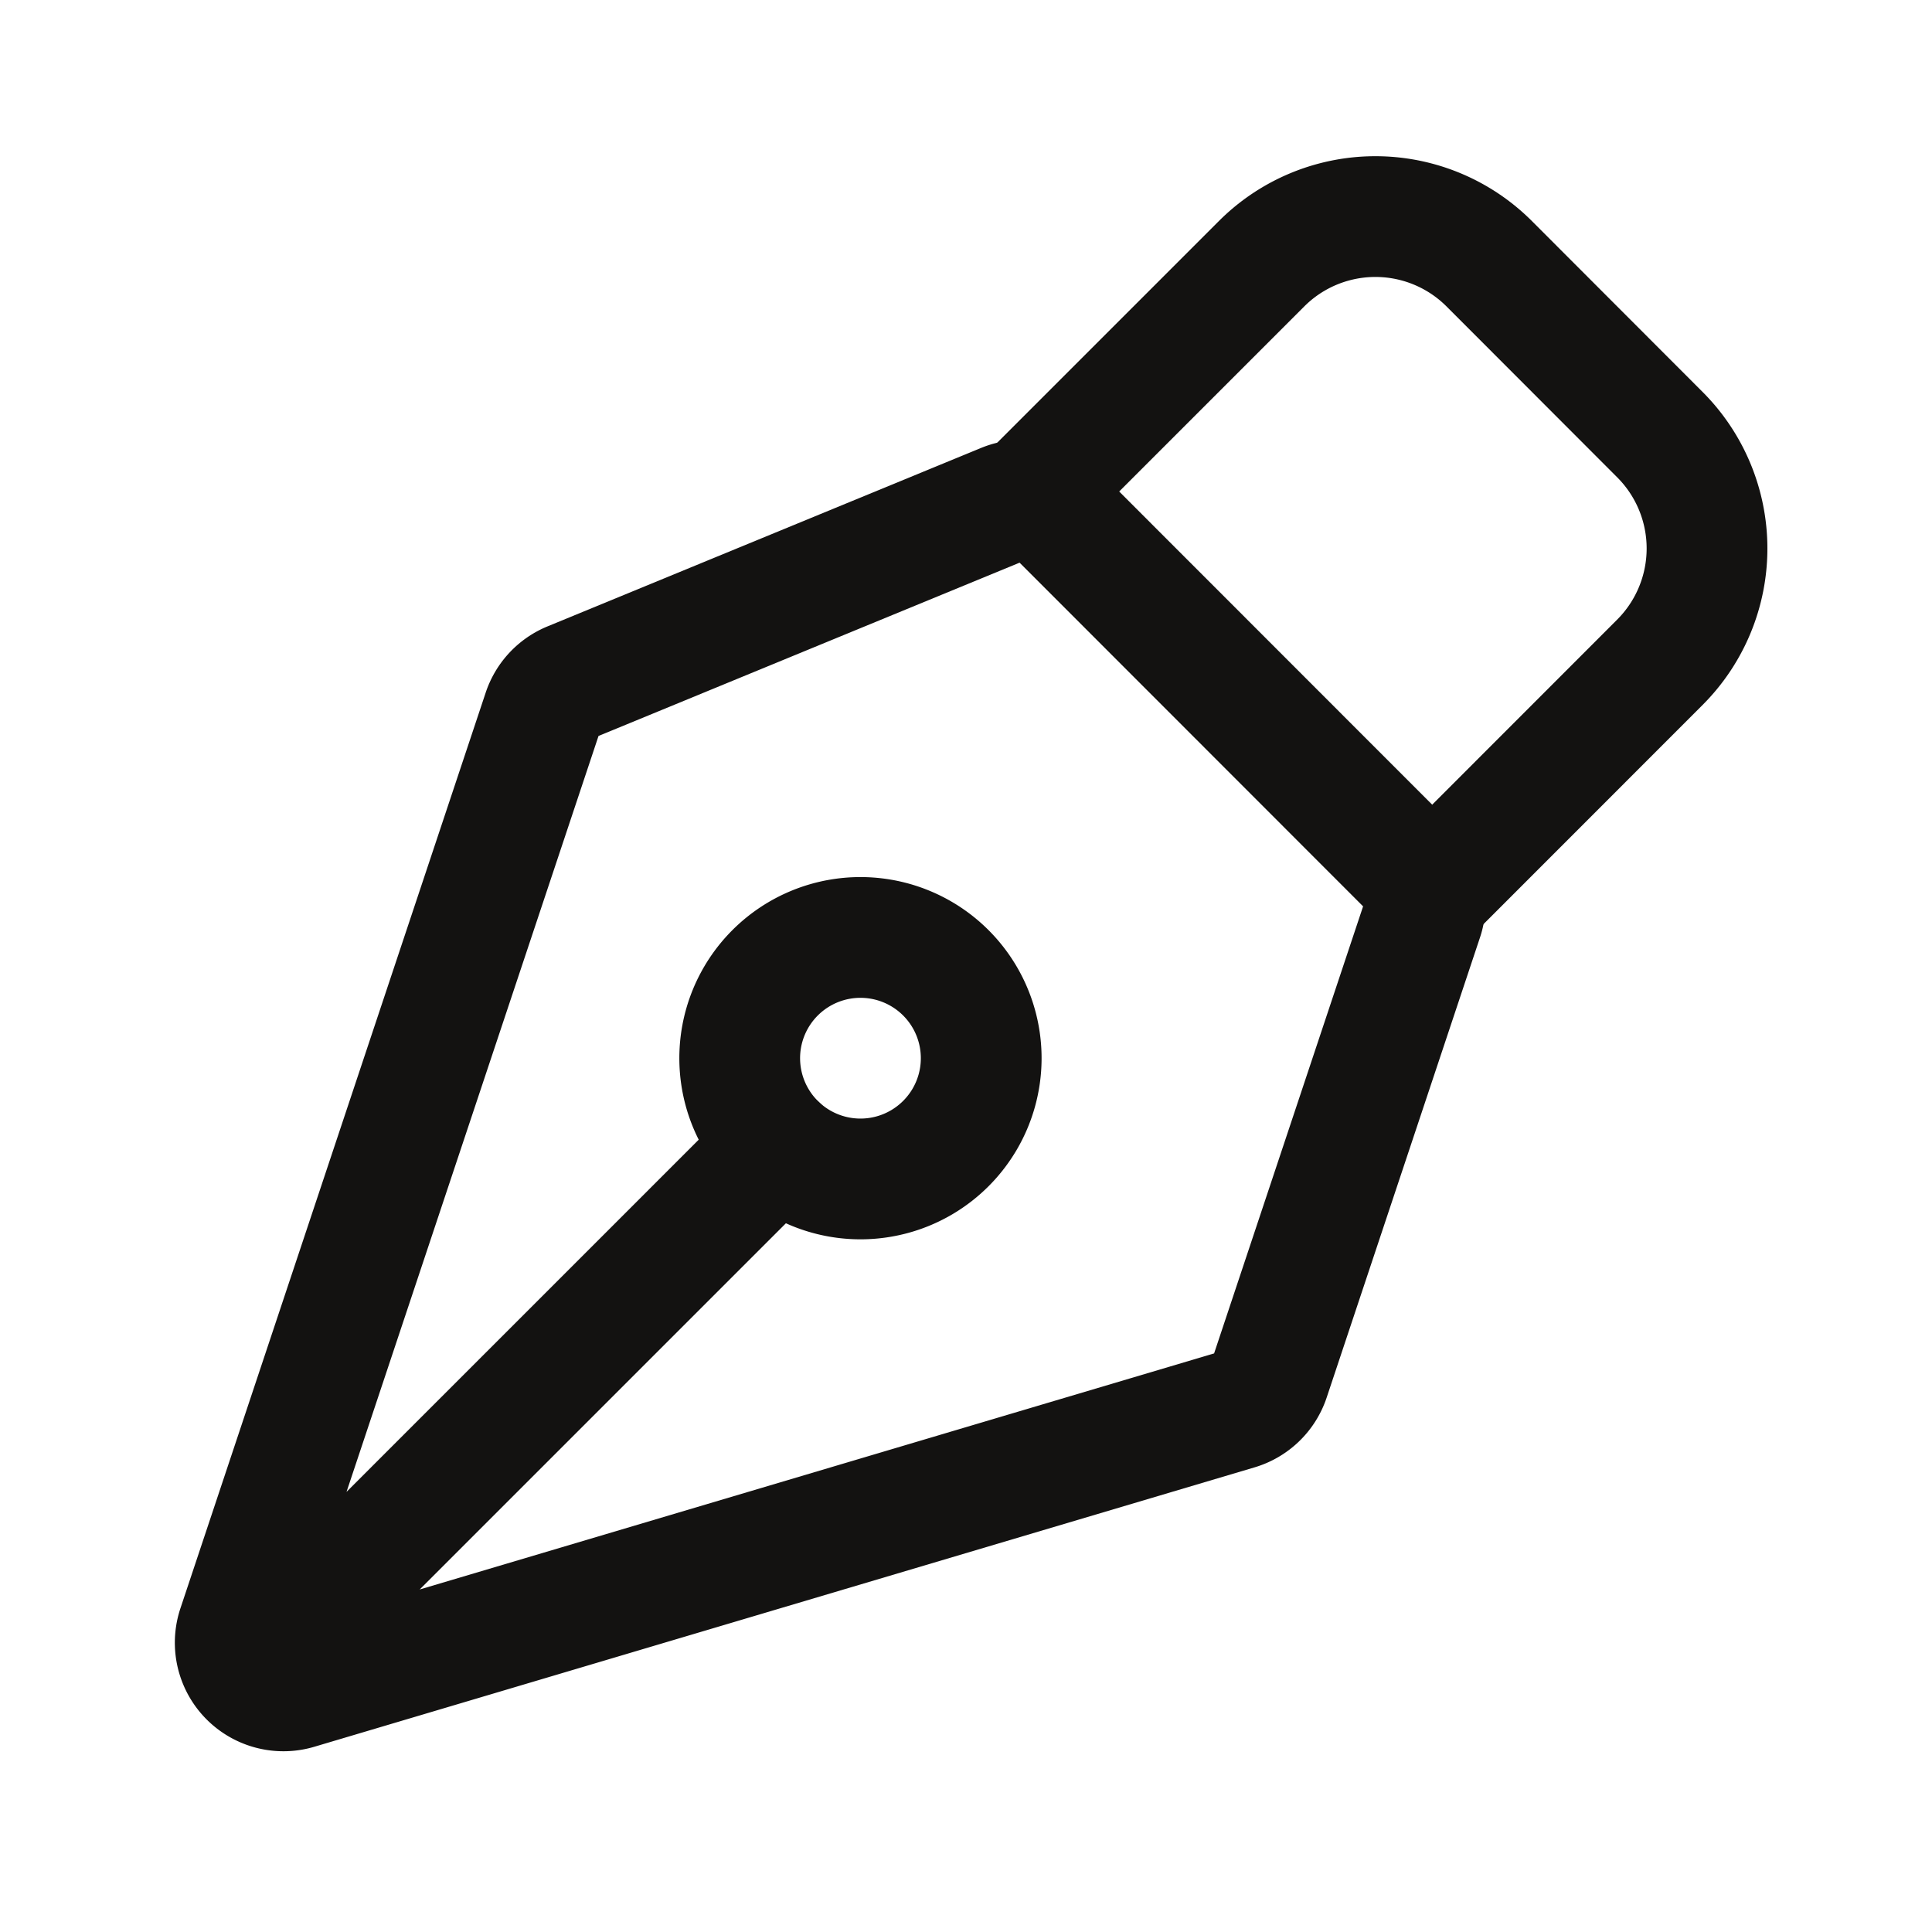<svg fill="none" xmlns="http://www.w3.org/2000/svg" viewBox="0 0 20 20"><path d="m2.747 17.168 5.303-5.303m6.678-2.358-1.587 4.762a.5.5 0 0 1-.332.322l-9.732 2.892a.499.499 0 0 1-.616-.637l3.16-9.479a.5.5 0 0 1 .283-.304l4.49-1.848a.5.5 0 0 1 .543.108l3.67 3.672a.501.501 0 0 1 .121.512Z" stroke="#131211" stroke-width="1.25" stroke-linecap="round" stroke-linejoin="round"/><path d="m14.827 9.213 2.356-2.357a1.667 1.667 0 0 0 0-2.357l-1.766-1.768a1.666 1.666 0 0 0-2.358 0l-2.357 2.357m-.885 5.009a1.25 1.25 0 1 0-1.767 1.767 1.25 1.25 0 0 0 1.767-1.767Z" stroke="#131211" stroke-width="1.25" stroke-linecap="round" stroke-linejoin="round"/></svg>